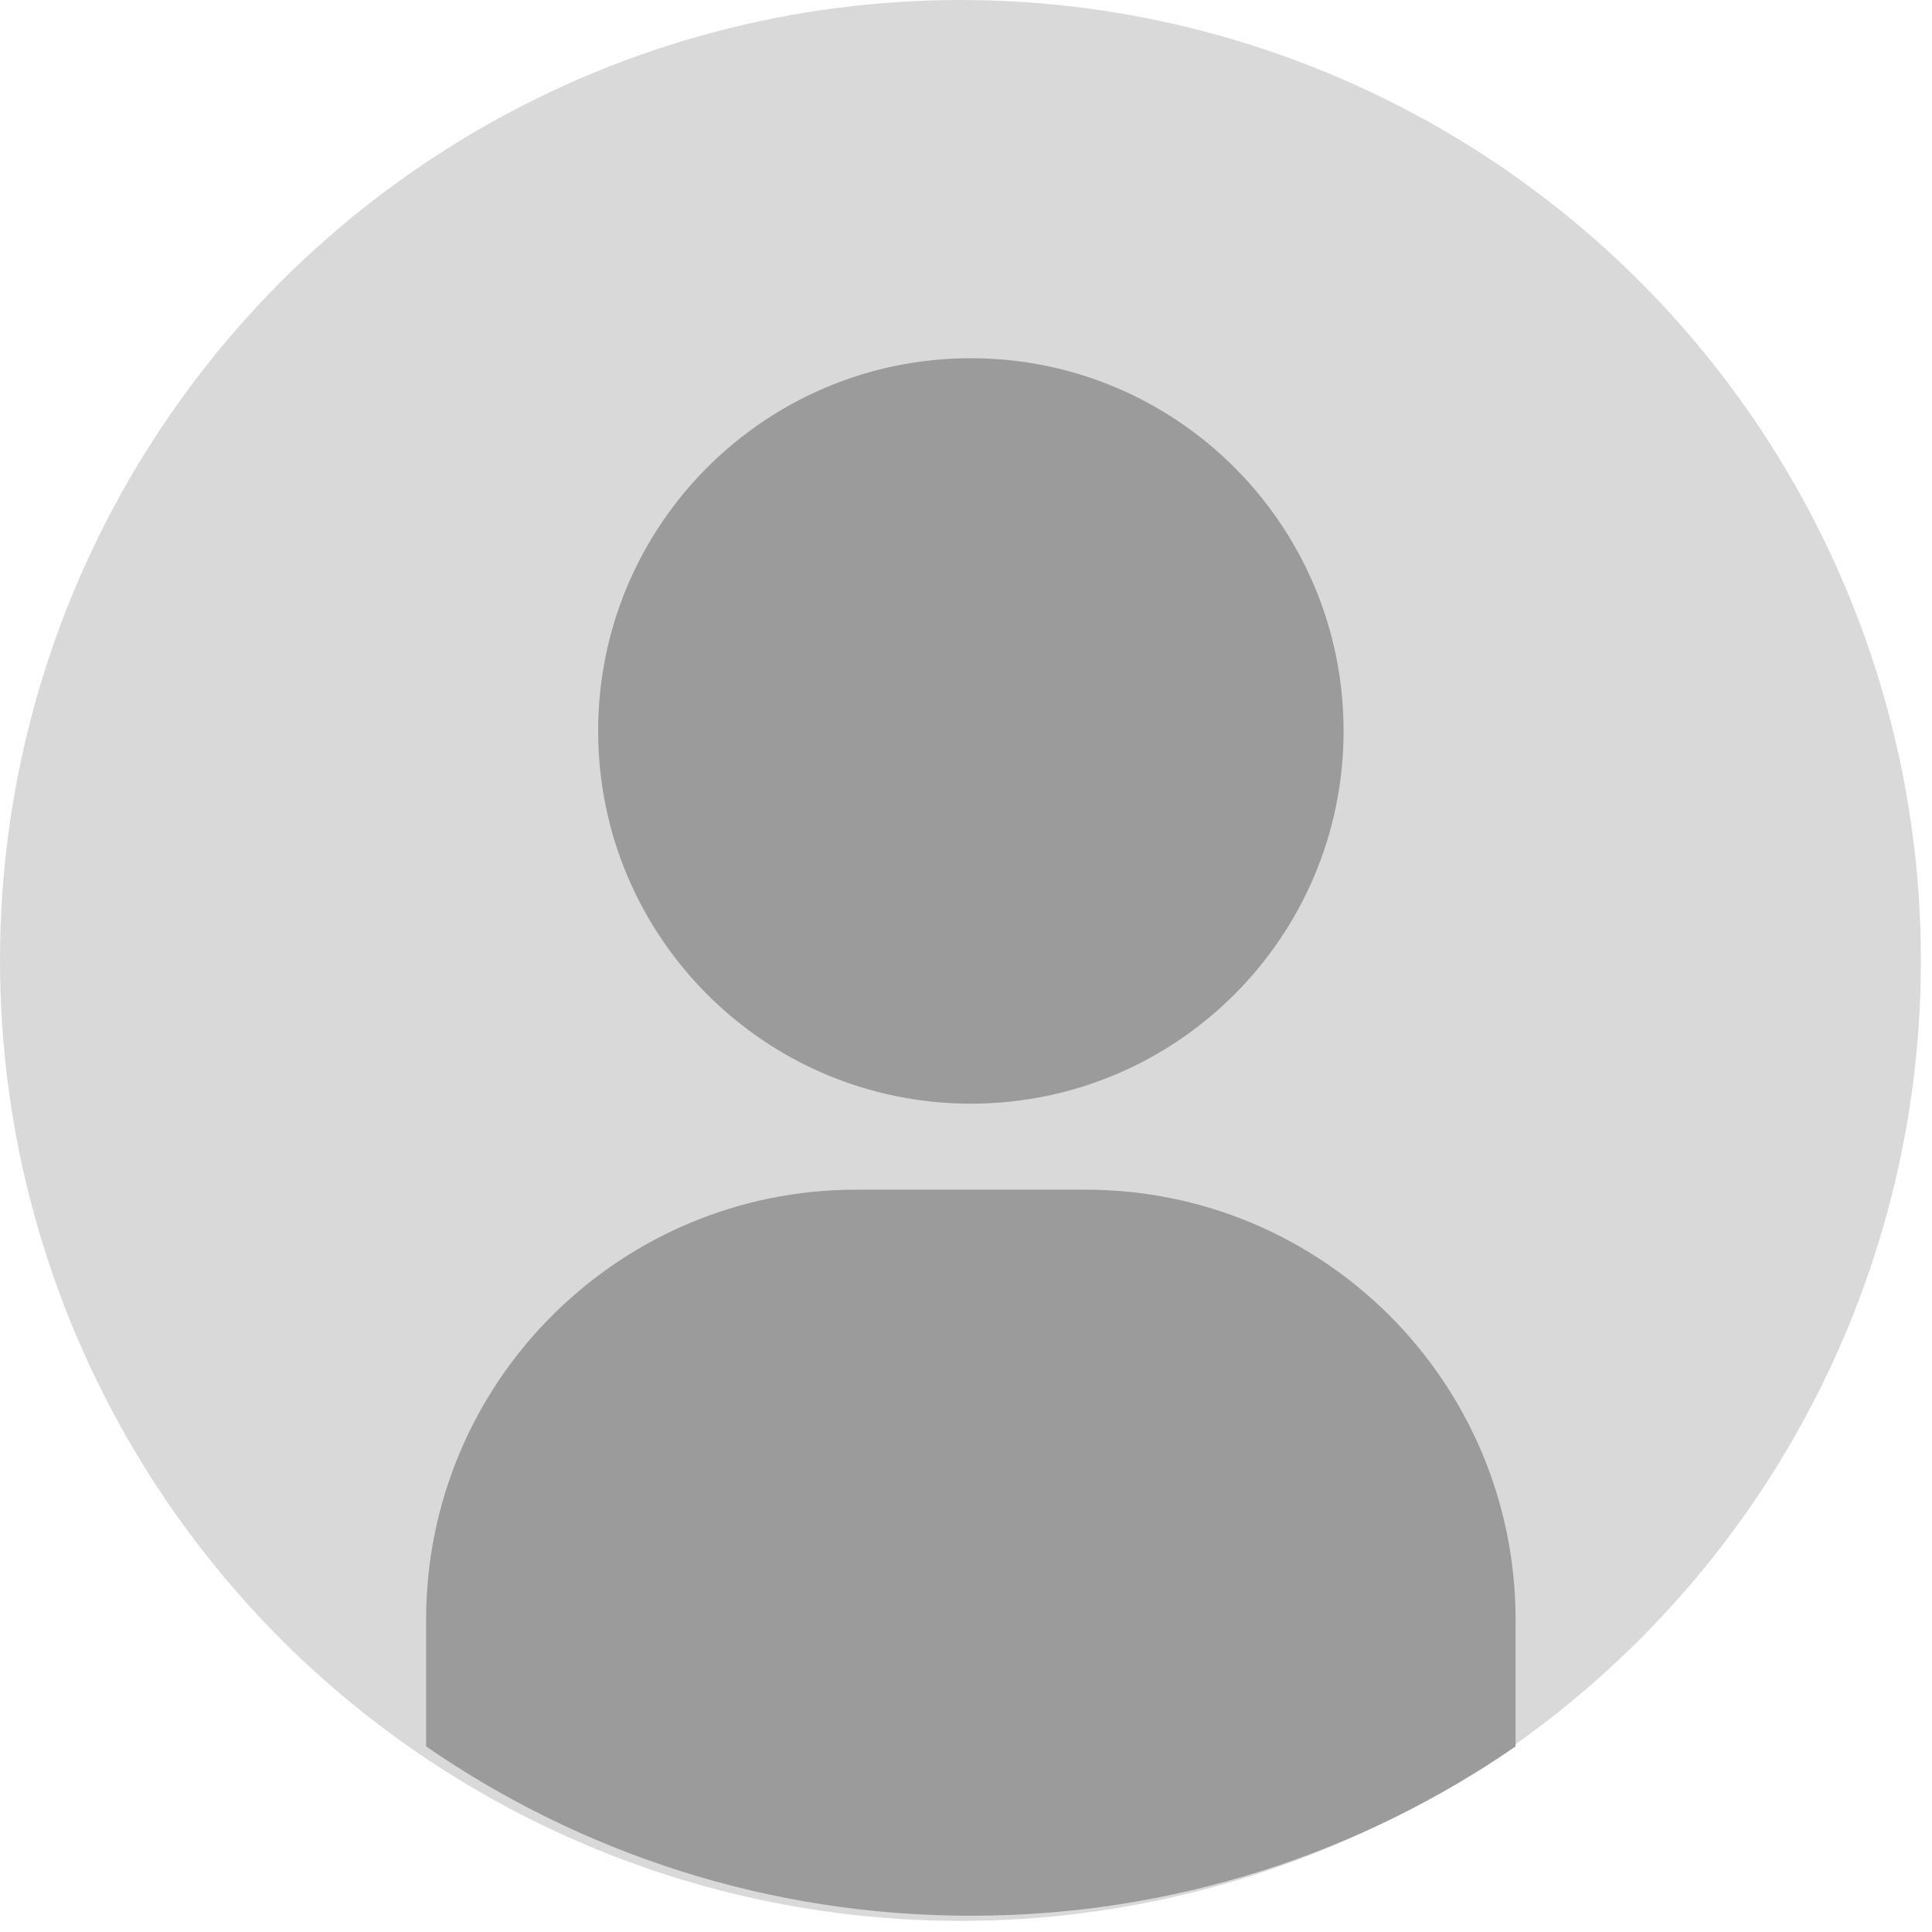 <svg width="79" height="79" viewBox="0 0 79 79" fill="none" xmlns="http://www.w3.org/2000/svg">
<circle cx="39.273" cy="39.273" r="39.273" fill="#D9D9D9"/>
<path fill-rule="evenodd" clip-rule="evenodd" d="M17.424 71.411V66.231C17.424 56.519 25.297 48.646 35.009 48.646H44.388C54.1 48.646 61.973 56.519 61.973 66.231V71.412C55.644 75.778 47.97 78.335 39.699 78.335C31.427 78.335 23.753 75.778 17.424 71.411ZM54.939 29.889C54.939 38.306 48.115 45.129 39.698 45.129C31.281 45.129 24.458 38.306 24.458 29.889C24.458 21.471 31.281 14.648 39.698 14.648C48.115 14.648 54.939 21.471 54.939 29.889Z" fill="#9B9B9B"/>
</svg>
